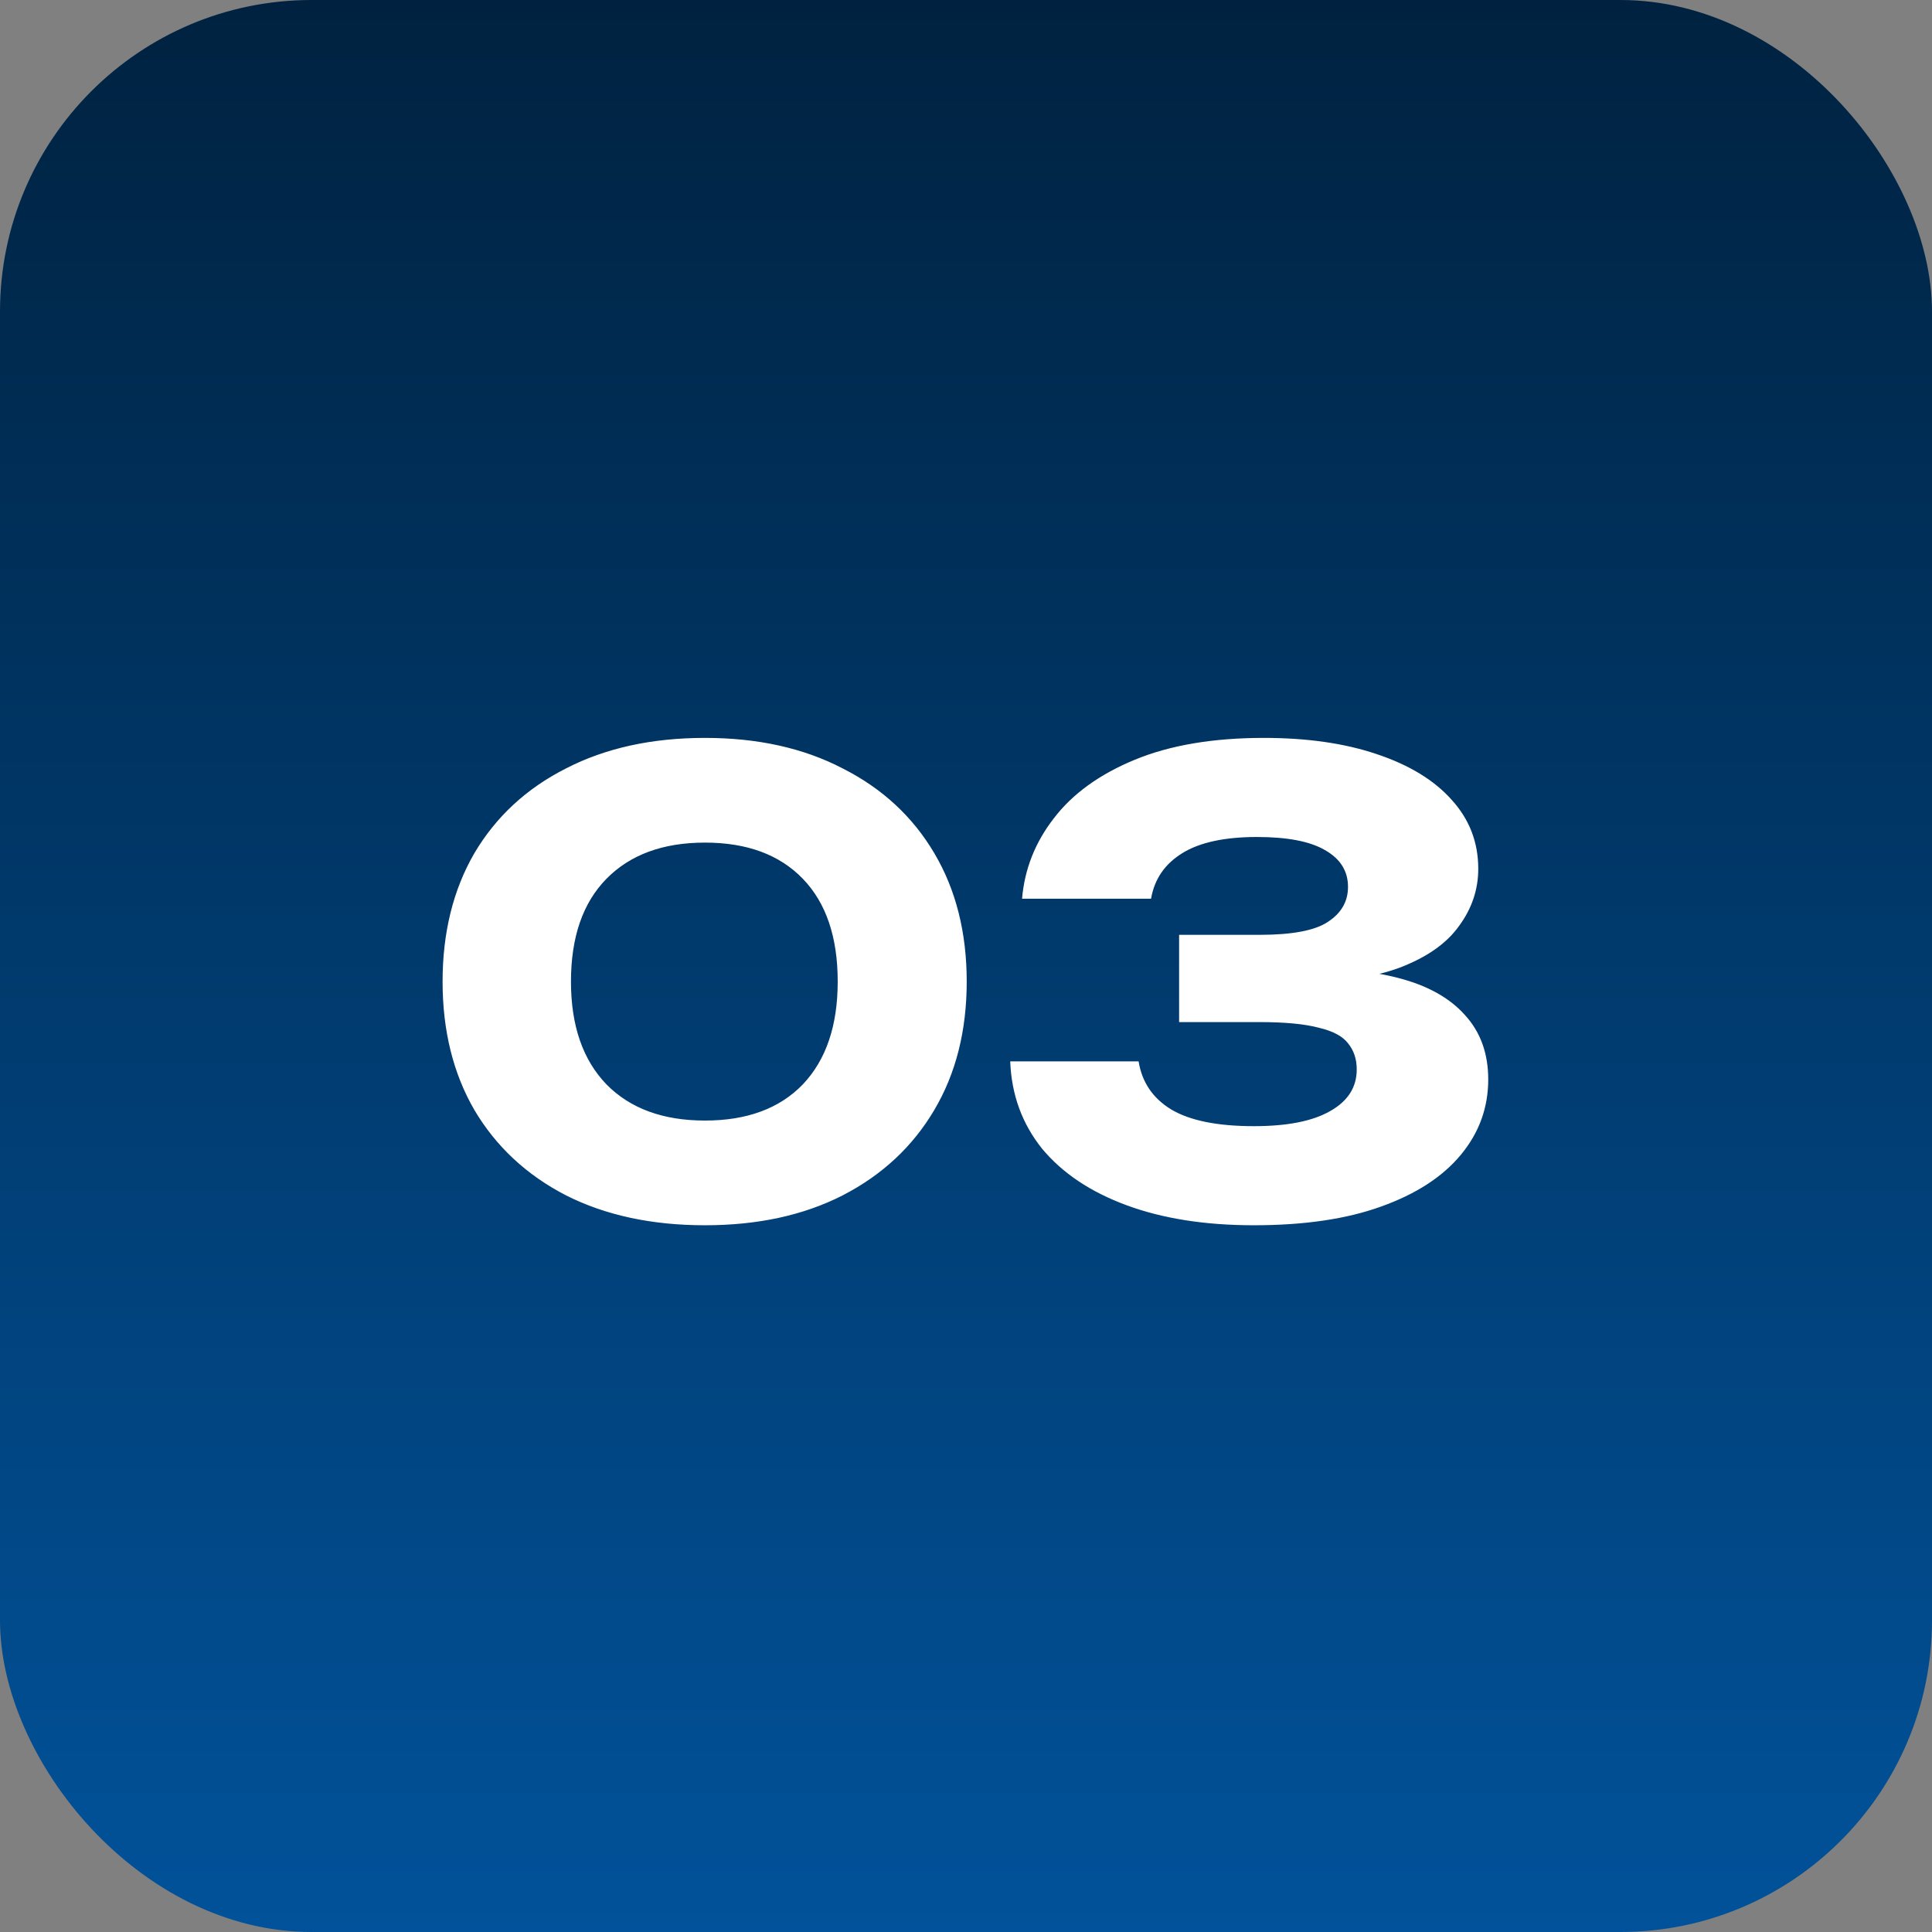 <?xml version="1.0" encoding="UTF-8"?> <svg xmlns="http://www.w3.org/2000/svg" width="62" height="62" viewBox="0 0 62 62" fill="none"><rect x="0" y="0" width="62" height="62" fill="#808080" stroke="none"/><rect width="62" height="62" rx="10" fill="url(#paint0_linear_41_1176)"></rect><path d="M22.623 39.32C20.917 39.32 19.43 39 18.163 38.36C16.897 37.707 15.917 36.793 15.223 35.62C14.543 34.447 14.203 33.073 14.203 31.5C14.203 29.927 14.543 28.553 15.223 27.38C15.917 26.207 16.897 25.3 18.163 24.66C19.43 24.007 20.917 23.68 22.623 23.68C24.317 23.68 25.79 24.007 27.043 24.66C28.31 25.3 29.29 26.207 29.983 27.38C30.677 28.553 31.023 29.927 31.023 31.5C31.023 33.073 30.677 34.447 29.983 35.62C29.29 36.793 28.31 37.707 27.043 38.36C25.79 39 24.317 39.32 22.623 39.32ZM22.623 35.96C23.97 35.96 25.017 35.573 25.763 34.8C26.51 34.013 26.883 32.913 26.883 31.5C26.883 30.073 26.51 28.973 25.763 28.2C25.017 27.427 23.97 27.04 22.623 27.04C21.277 27.04 20.223 27.427 19.463 28.2C18.703 28.973 18.323 30.073 18.323 31.5C18.323 32.913 18.703 34.013 19.463 34.8C20.223 35.573 21.277 35.96 22.623 35.96ZM32.799 28.84C32.879 27.893 33.219 27.033 33.819 26.26C34.419 25.473 35.286 24.847 36.419 24.38C37.553 23.913 38.933 23.68 40.559 23.68C41.946 23.68 43.153 23.853 44.179 24.2C45.219 24.547 46.019 25.033 46.579 25.66C47.153 26.287 47.439 27.027 47.439 27.88C47.439 28.547 47.233 29.16 46.819 29.72C46.419 30.28 45.779 30.727 44.899 31.06C44.033 31.38 42.899 31.533 41.499 31.52V31.1C42.806 31.047 43.926 31.14 44.859 31.38C45.793 31.62 46.506 32.013 46.999 32.56C47.506 33.107 47.759 33.8 47.759 34.64C47.759 35.547 47.466 36.353 46.879 37.06C46.293 37.767 45.439 38.32 44.319 38.72C43.213 39.12 41.853 39.32 40.239 39.32C38.679 39.32 37.319 39.107 36.159 38.68C34.999 38.253 34.093 37.647 33.439 36.86C32.799 36.06 32.459 35.127 32.419 34.06H36.539C36.646 34.727 36.993 35.24 37.579 35.6C38.179 35.96 39.066 36.14 40.239 36.14C41.306 36.14 42.119 35.98 42.679 35.66C43.253 35.34 43.539 34.893 43.539 34.32C43.539 33.987 43.446 33.707 43.259 33.48C43.086 33.253 42.773 33.087 42.319 32.98C41.866 32.86 41.233 32.8 40.419 32.8H37.839V30H40.419C41.473 30 42.206 29.86 42.619 29.58C43.046 29.3 43.259 28.927 43.259 28.46C43.259 27.953 43.013 27.56 42.519 27.28C42.039 27 41.313 26.86 40.339 26.86C39.299 26.86 38.499 27.033 37.939 27.38C37.379 27.727 37.046 28.213 36.939 28.84H32.799Z" fill="white"></path><defs><linearGradient id="paint0_linear_41_1176" x1="31" y1="0" x2="31" y2="62" gradientUnits="userSpaceOnUse"><stop stop-color="#002240"></stop><stop offset="1" stop-color="#01529A"></stop></linearGradient></defs></svg> 